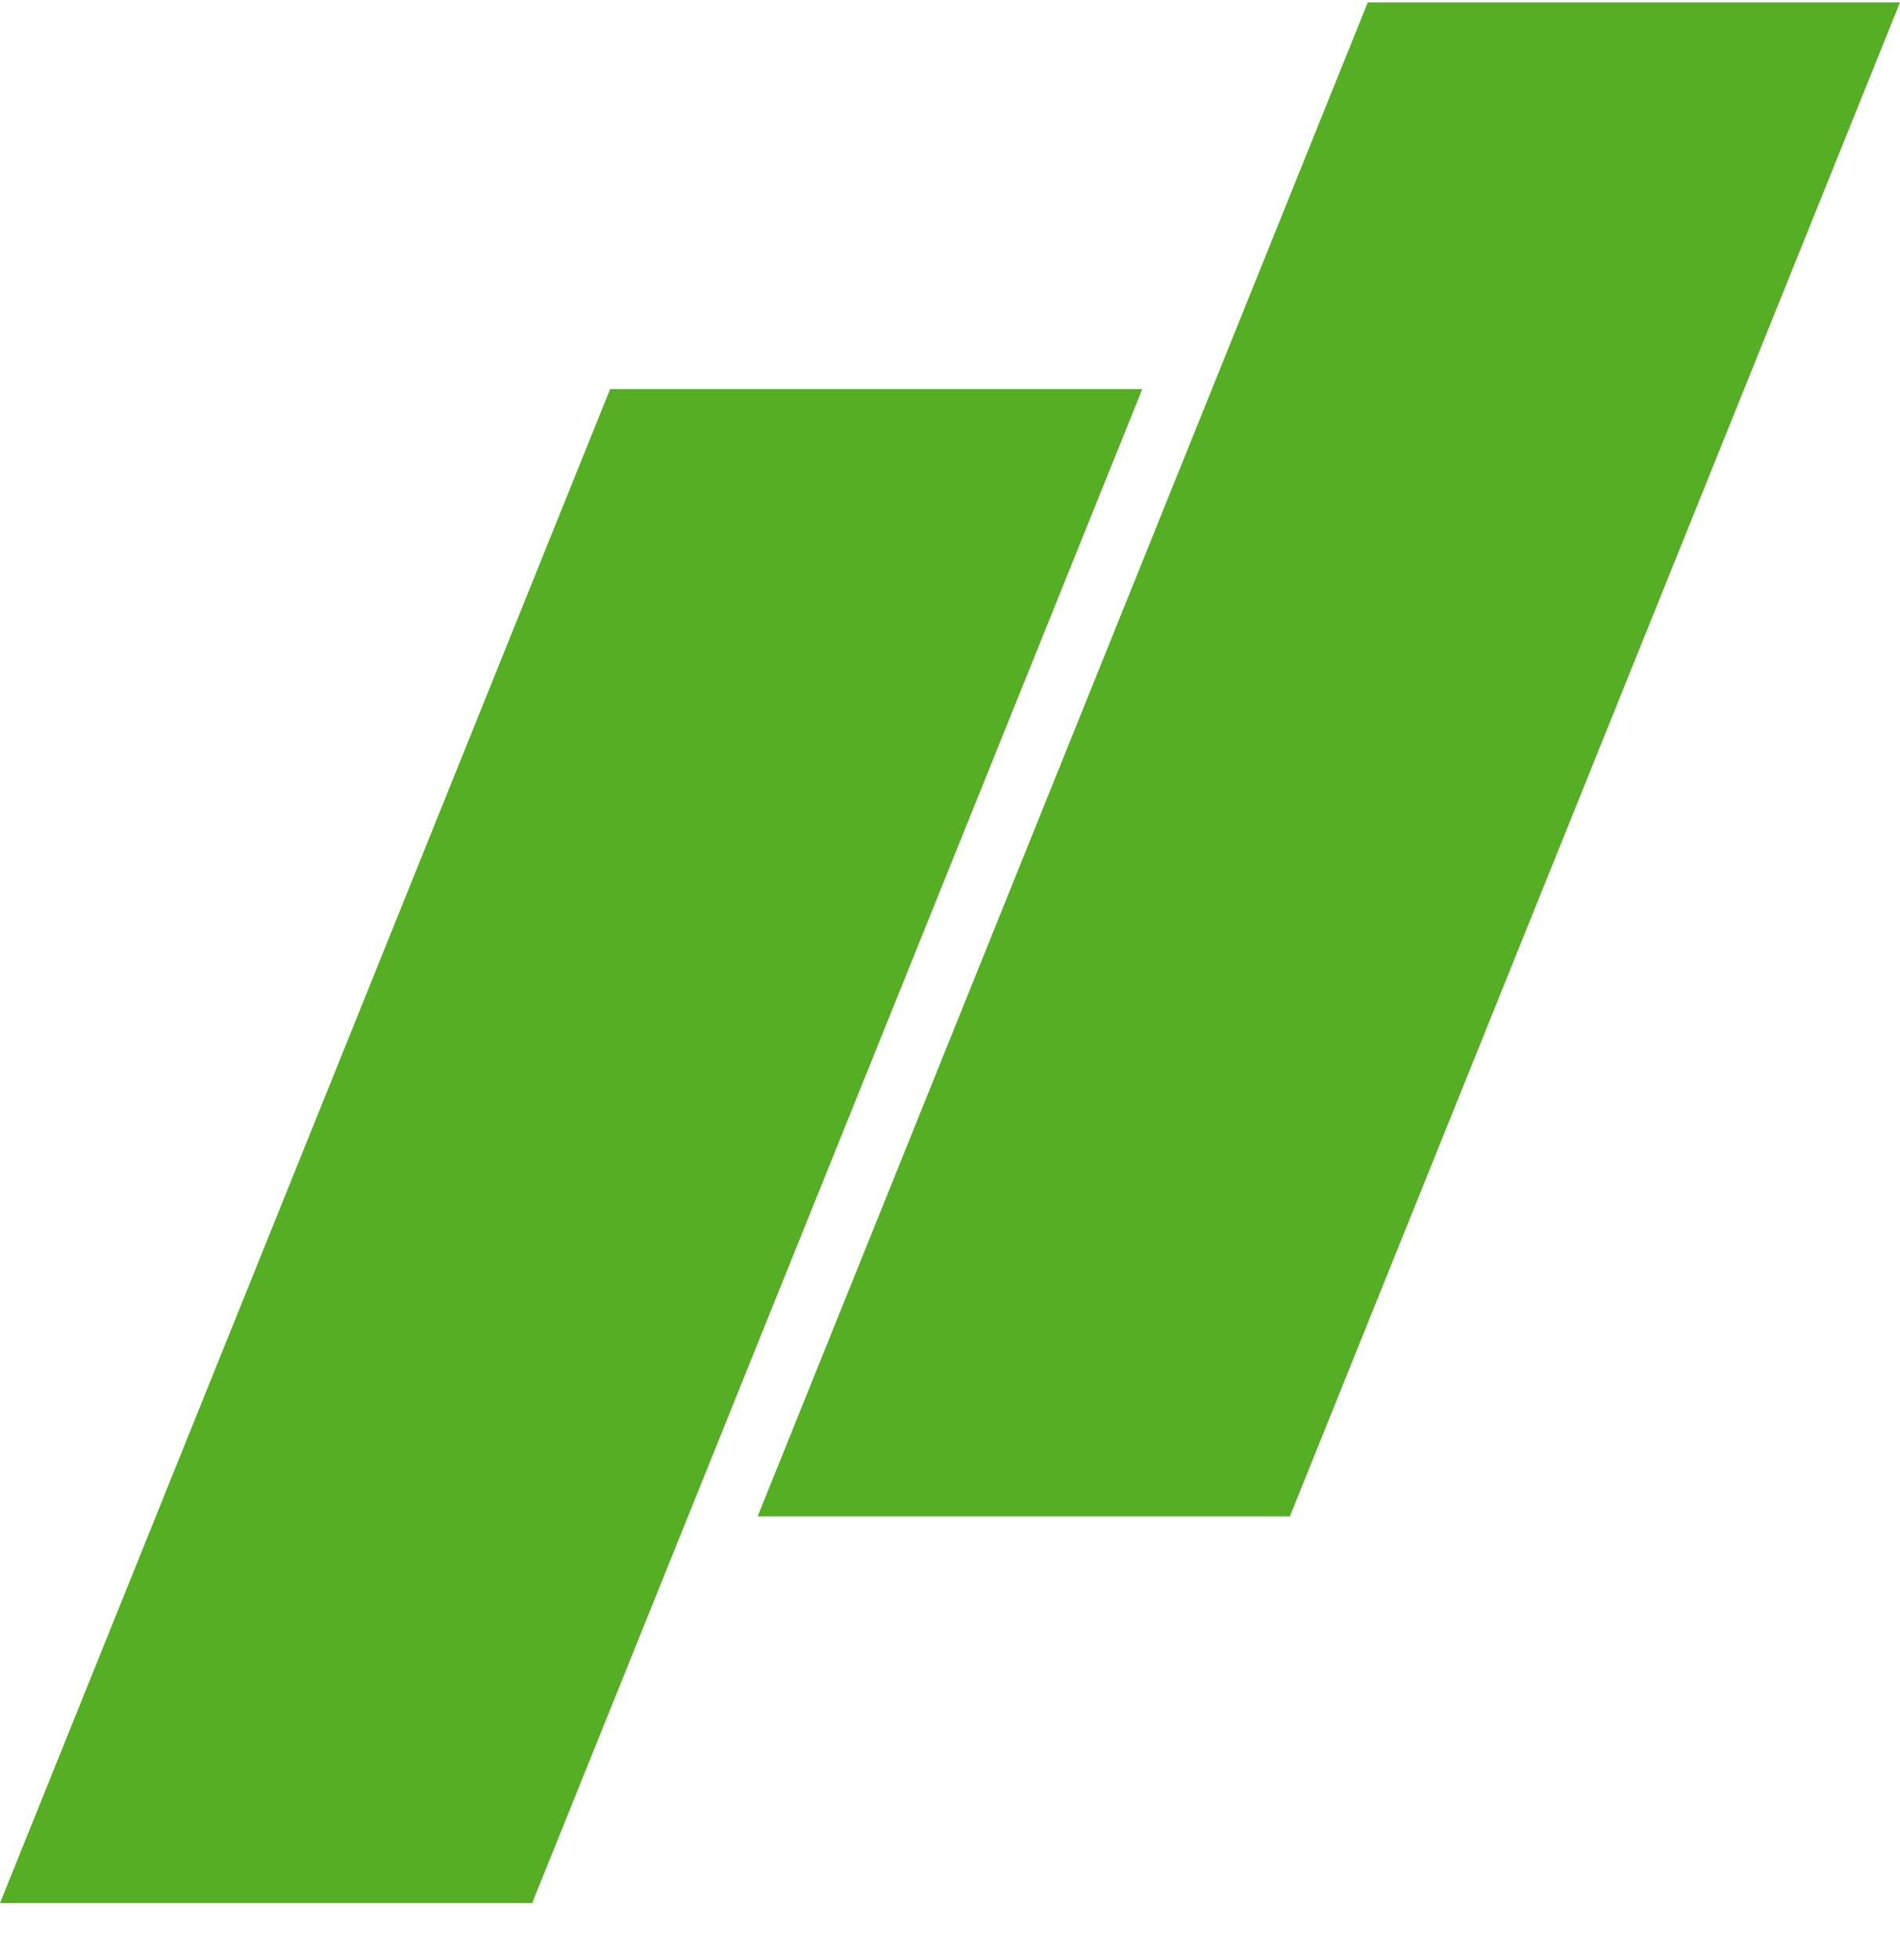 <svg xmlns="http://www.w3.org/2000/svg" width="32" height="33" viewBox="0 0 32 33" fill="none">
  <path fill-rule="evenodd" clip-rule="evenodd" d="M10.276 6.55H19.239L8.963 32.04H0L10.276 6.55Z" fill="#55AE24"/>
  <path fill-rule="evenodd" clip-rule="evenodd" d="M23.036 0.04H32L21.724 25.53H12.76L23.036 0.04Z" fill="#55AE24"/>
</svg>